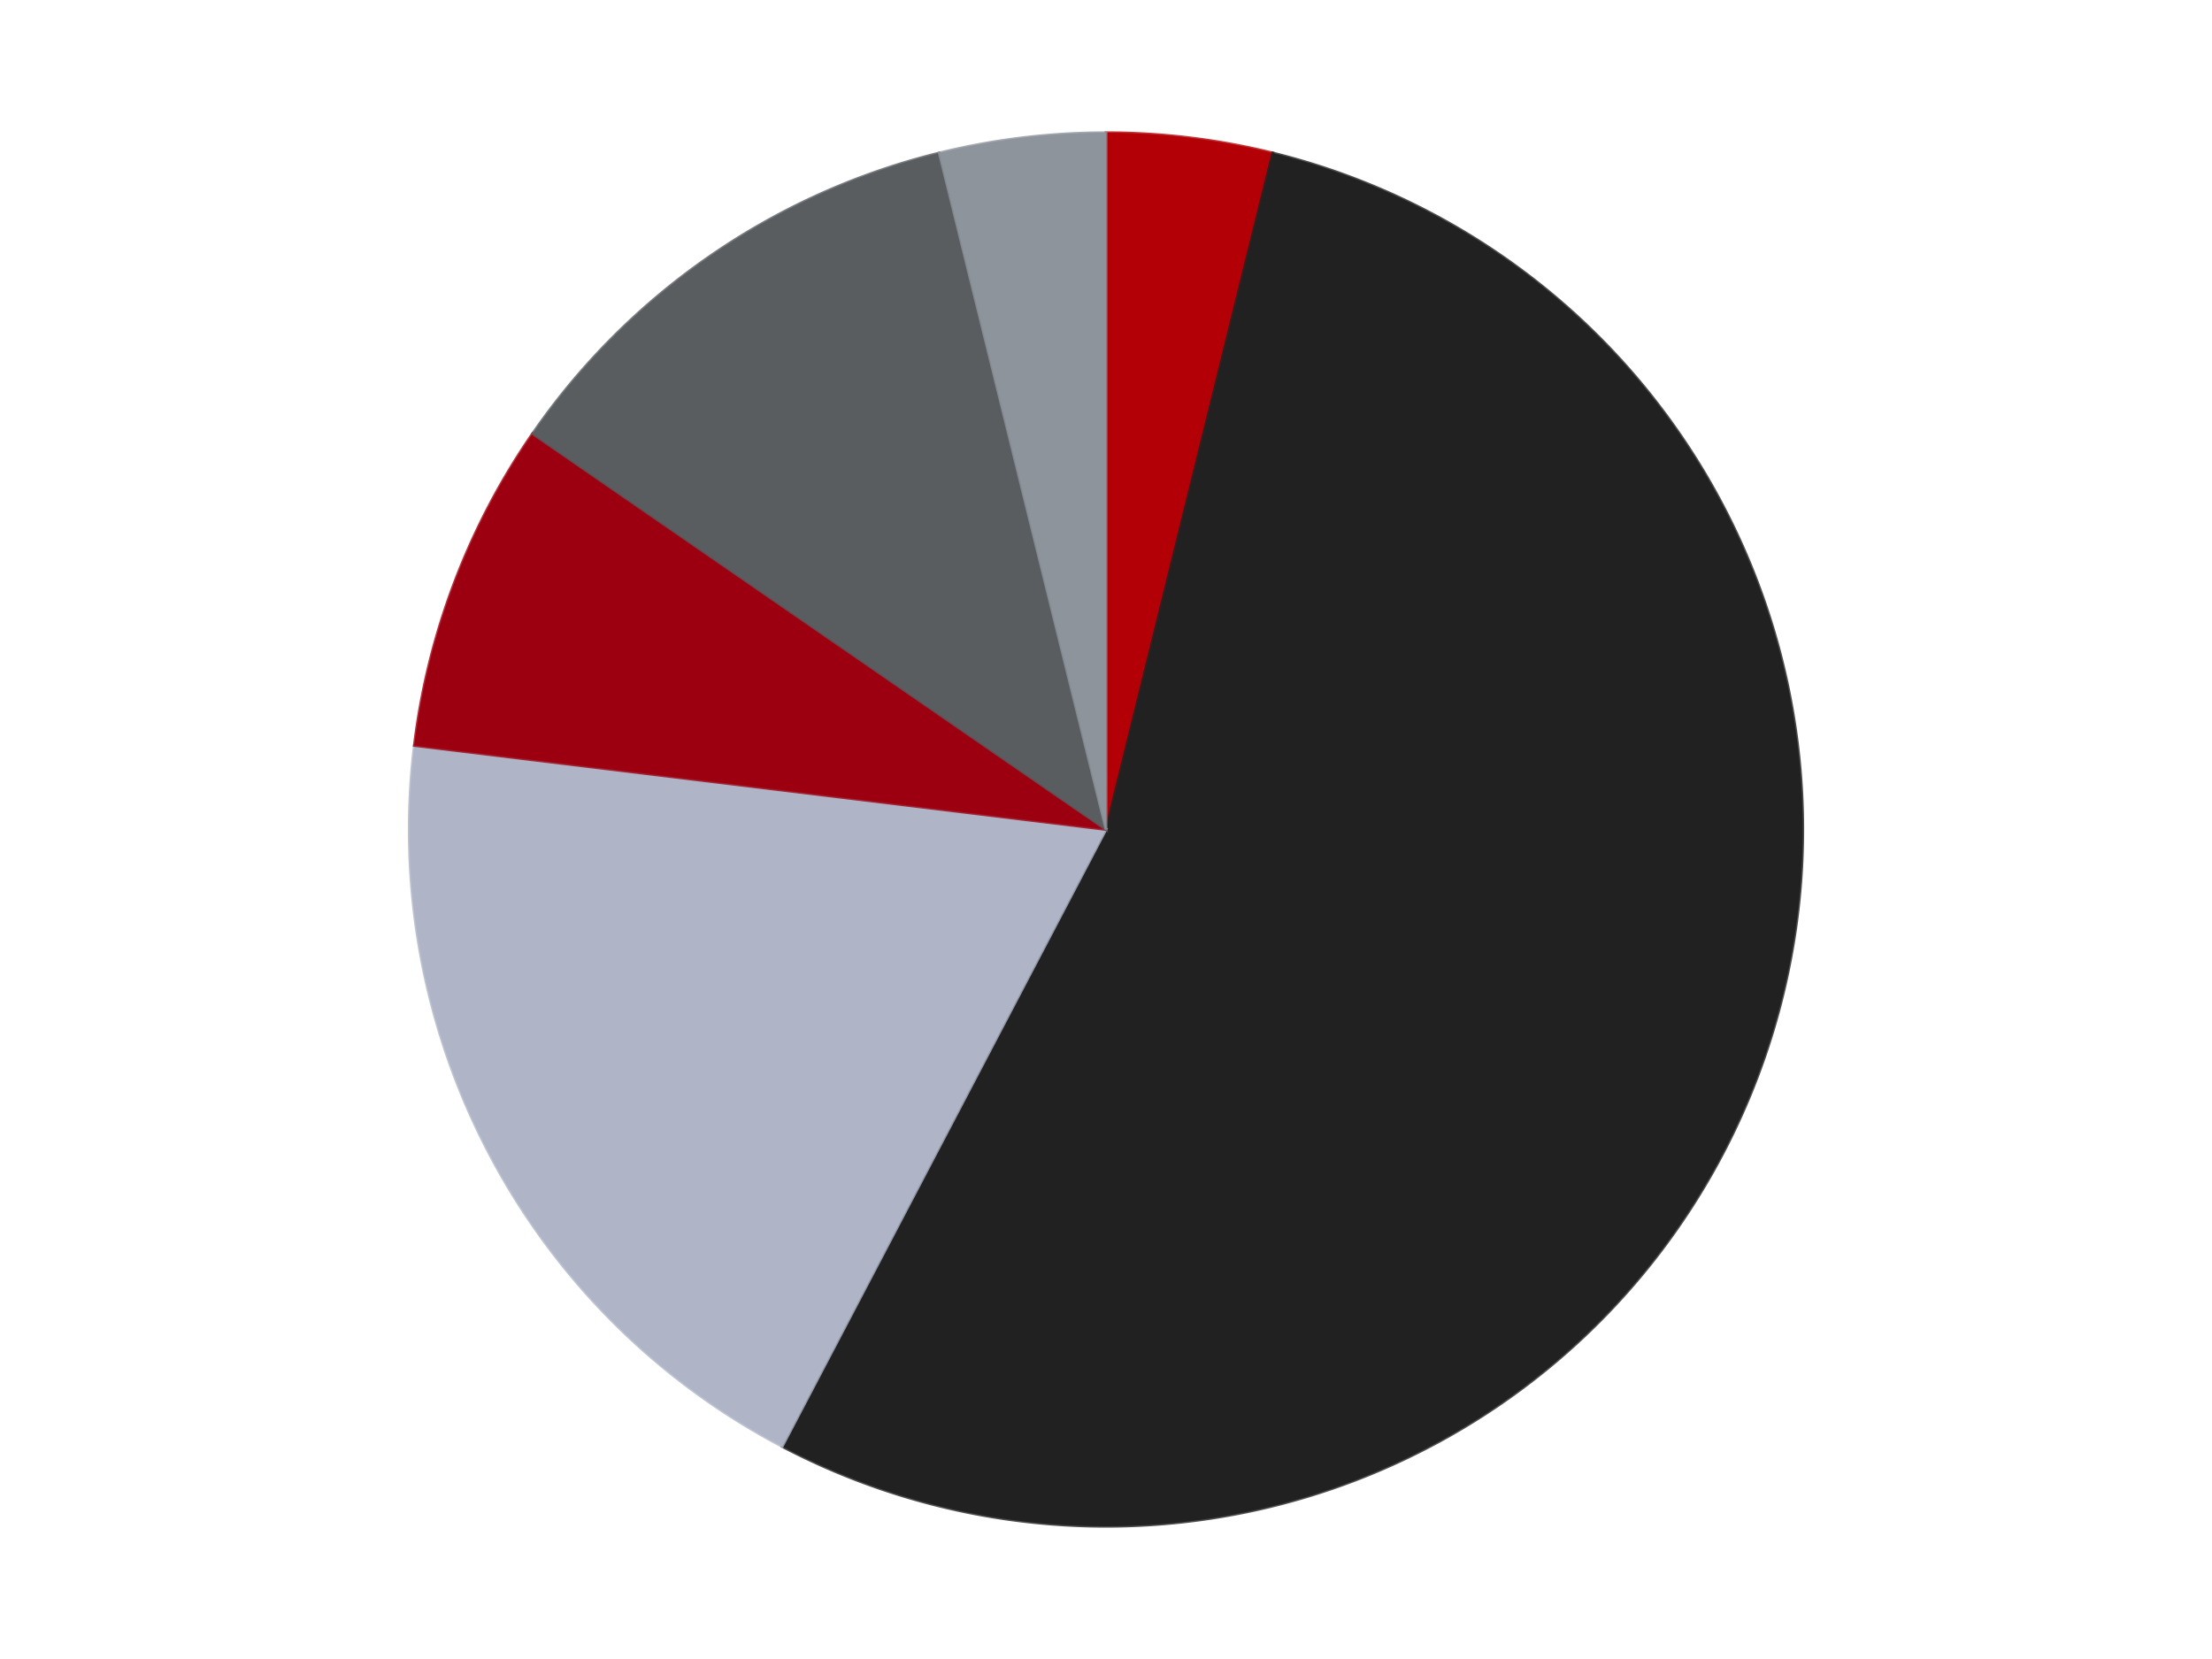 <?xml version='1.0' encoding='utf-8'?>
<svg xmlns="http://www.w3.org/2000/svg" xmlns:xlink="http://www.w3.org/1999/xlink" id="chart-1bb2d68f-84c0-471b-89b5-55e3367e845e" class="pygal-chart" viewBox="0 0 800 600"><!--Generated with pygal 3.0.4 (lxml) ©Kozea 2012-2016 on 2024-07-06--><!--http://pygal.org--><!--http://github.com/Kozea/pygal--><defs><style type="text/css">#chart-1bb2d68f-84c0-471b-89b5-55e3367e845e{-webkit-user-select:none;-webkit-font-smoothing:antialiased;font-family:Consolas,"Liberation Mono",Menlo,Courier,monospace}#chart-1bb2d68f-84c0-471b-89b5-55e3367e845e .title{font-family:Consolas,"Liberation Mono",Menlo,Courier,monospace;font-size:16px}#chart-1bb2d68f-84c0-471b-89b5-55e3367e845e .legends .legend text{font-family:Consolas,"Liberation Mono",Menlo,Courier,monospace;font-size:14px}#chart-1bb2d68f-84c0-471b-89b5-55e3367e845e .axis text{font-family:Consolas,"Liberation Mono",Menlo,Courier,monospace;font-size:10px}#chart-1bb2d68f-84c0-471b-89b5-55e3367e845e .axis text.major{font-family:Consolas,"Liberation Mono",Menlo,Courier,monospace;font-size:10px}#chart-1bb2d68f-84c0-471b-89b5-55e3367e845e .text-overlay text.value{font-family:Consolas,"Liberation Mono",Menlo,Courier,monospace;font-size:16px}#chart-1bb2d68f-84c0-471b-89b5-55e3367e845e .text-overlay text.label{font-family:Consolas,"Liberation Mono",Menlo,Courier,monospace;font-size:10px}#chart-1bb2d68f-84c0-471b-89b5-55e3367e845e .tooltip{font-family:Consolas,"Liberation Mono",Menlo,Courier,monospace;font-size:14px}#chart-1bb2d68f-84c0-471b-89b5-55e3367e845e text.no_data{font-family:Consolas,"Liberation Mono",Menlo,Courier,monospace;font-size:64px}
#chart-1bb2d68f-84c0-471b-89b5-55e3367e845e{background-color:transparent}#chart-1bb2d68f-84c0-471b-89b5-55e3367e845e path,#chart-1bb2d68f-84c0-471b-89b5-55e3367e845e line,#chart-1bb2d68f-84c0-471b-89b5-55e3367e845e rect,#chart-1bb2d68f-84c0-471b-89b5-55e3367e845e circle{-webkit-transition:150ms;-moz-transition:150ms;transition:150ms}#chart-1bb2d68f-84c0-471b-89b5-55e3367e845e .graph &gt; .background{fill:transparent}#chart-1bb2d68f-84c0-471b-89b5-55e3367e845e .plot &gt; .background{fill:transparent}#chart-1bb2d68f-84c0-471b-89b5-55e3367e845e .graph{fill:rgba(0,0,0,.87)}#chart-1bb2d68f-84c0-471b-89b5-55e3367e845e text.no_data{fill:rgba(0,0,0,1)}#chart-1bb2d68f-84c0-471b-89b5-55e3367e845e .title{fill:rgba(0,0,0,1)}#chart-1bb2d68f-84c0-471b-89b5-55e3367e845e .legends .legend text{fill:rgba(0,0,0,.87)}#chart-1bb2d68f-84c0-471b-89b5-55e3367e845e .legends .legend:hover text{fill:rgba(0,0,0,1)}#chart-1bb2d68f-84c0-471b-89b5-55e3367e845e .axis .line{stroke:rgba(0,0,0,1)}#chart-1bb2d68f-84c0-471b-89b5-55e3367e845e .axis .guide.line{stroke:rgba(0,0,0,.54)}#chart-1bb2d68f-84c0-471b-89b5-55e3367e845e .axis .major.line{stroke:rgba(0,0,0,.87)}#chart-1bb2d68f-84c0-471b-89b5-55e3367e845e .axis text.major{fill:rgba(0,0,0,1)}#chart-1bb2d68f-84c0-471b-89b5-55e3367e845e .axis.y .guides:hover .guide.line,#chart-1bb2d68f-84c0-471b-89b5-55e3367e845e .line-graph .axis.x .guides:hover .guide.line,#chart-1bb2d68f-84c0-471b-89b5-55e3367e845e .stackedline-graph .axis.x .guides:hover .guide.line,#chart-1bb2d68f-84c0-471b-89b5-55e3367e845e .xy-graph .axis.x .guides:hover .guide.line{stroke:rgba(0,0,0,1)}#chart-1bb2d68f-84c0-471b-89b5-55e3367e845e .axis .guides:hover text{fill:rgba(0,0,0,1)}#chart-1bb2d68f-84c0-471b-89b5-55e3367e845e .reactive{fill-opacity:1.0;stroke-opacity:.8;stroke-width:1}#chart-1bb2d68f-84c0-471b-89b5-55e3367e845e .ci{stroke:rgba(0,0,0,.87)}#chart-1bb2d68f-84c0-471b-89b5-55e3367e845e .reactive.active,#chart-1bb2d68f-84c0-471b-89b5-55e3367e845e .active .reactive{fill-opacity:0.6;stroke-opacity:.9;stroke-width:4}#chart-1bb2d68f-84c0-471b-89b5-55e3367e845e .ci .reactive.active{stroke-width:1.5}#chart-1bb2d68f-84c0-471b-89b5-55e3367e845e .series text{fill:rgba(0,0,0,1)}#chart-1bb2d68f-84c0-471b-89b5-55e3367e845e .tooltip rect{fill:transparent;stroke:rgba(0,0,0,1);-webkit-transition:opacity 150ms;-moz-transition:opacity 150ms;transition:opacity 150ms}#chart-1bb2d68f-84c0-471b-89b5-55e3367e845e .tooltip .label{fill:rgba(0,0,0,.87)}#chart-1bb2d68f-84c0-471b-89b5-55e3367e845e .tooltip .label{fill:rgba(0,0,0,.87)}#chart-1bb2d68f-84c0-471b-89b5-55e3367e845e .tooltip .legend{font-size:.8em;fill:rgba(0,0,0,.54)}#chart-1bb2d68f-84c0-471b-89b5-55e3367e845e .tooltip .x_label{font-size:.6em;fill:rgba(0,0,0,1)}#chart-1bb2d68f-84c0-471b-89b5-55e3367e845e .tooltip .xlink{font-size:.5em;text-decoration:underline}#chart-1bb2d68f-84c0-471b-89b5-55e3367e845e .tooltip .value{font-size:1.5em}#chart-1bb2d68f-84c0-471b-89b5-55e3367e845e .bound{font-size:.5em}#chart-1bb2d68f-84c0-471b-89b5-55e3367e845e .max-value{font-size:.75em;fill:rgba(0,0,0,.54)}#chart-1bb2d68f-84c0-471b-89b5-55e3367e845e .map-element{fill:transparent;stroke:rgba(0,0,0,.54) !important}#chart-1bb2d68f-84c0-471b-89b5-55e3367e845e .map-element .reactive{fill-opacity:inherit;stroke-opacity:inherit}#chart-1bb2d68f-84c0-471b-89b5-55e3367e845e .color-0,#chart-1bb2d68f-84c0-471b-89b5-55e3367e845e .color-0 a:visited{stroke:#F44336;fill:#F44336}#chart-1bb2d68f-84c0-471b-89b5-55e3367e845e .color-1,#chart-1bb2d68f-84c0-471b-89b5-55e3367e845e .color-1 a:visited{stroke:#3F51B5;fill:#3F51B5}#chart-1bb2d68f-84c0-471b-89b5-55e3367e845e .color-2,#chart-1bb2d68f-84c0-471b-89b5-55e3367e845e .color-2 a:visited{stroke:#009688;fill:#009688}#chart-1bb2d68f-84c0-471b-89b5-55e3367e845e .color-3,#chart-1bb2d68f-84c0-471b-89b5-55e3367e845e .color-3 a:visited{stroke:#FFC107;fill:#FFC107}#chart-1bb2d68f-84c0-471b-89b5-55e3367e845e .color-4,#chart-1bb2d68f-84c0-471b-89b5-55e3367e845e .color-4 a:visited{stroke:#FF5722;fill:#FF5722}#chart-1bb2d68f-84c0-471b-89b5-55e3367e845e .color-5,#chart-1bb2d68f-84c0-471b-89b5-55e3367e845e .color-5 a:visited{stroke:#9C27B0;fill:#9C27B0}#chart-1bb2d68f-84c0-471b-89b5-55e3367e845e .text-overlay .color-0 text{fill:black}#chart-1bb2d68f-84c0-471b-89b5-55e3367e845e .text-overlay .color-1 text{fill:black}#chart-1bb2d68f-84c0-471b-89b5-55e3367e845e .text-overlay .color-2 text{fill:black}#chart-1bb2d68f-84c0-471b-89b5-55e3367e845e .text-overlay .color-3 text{fill:black}#chart-1bb2d68f-84c0-471b-89b5-55e3367e845e .text-overlay .color-4 text{fill:black}#chart-1bb2d68f-84c0-471b-89b5-55e3367e845e .text-overlay .color-5 text{fill:black}
#chart-1bb2d68f-84c0-471b-89b5-55e3367e845e text.no_data{text-anchor:middle}#chart-1bb2d68f-84c0-471b-89b5-55e3367e845e .guide.line{fill:none}#chart-1bb2d68f-84c0-471b-89b5-55e3367e845e .centered{text-anchor:middle}#chart-1bb2d68f-84c0-471b-89b5-55e3367e845e .title{text-anchor:middle}#chart-1bb2d68f-84c0-471b-89b5-55e3367e845e .legends .legend text{fill-opacity:1}#chart-1bb2d68f-84c0-471b-89b5-55e3367e845e .axis.x text{text-anchor:middle}#chart-1bb2d68f-84c0-471b-89b5-55e3367e845e .axis.x:not(.web) text[transform]{text-anchor:start}#chart-1bb2d68f-84c0-471b-89b5-55e3367e845e .axis.x:not(.web) text[transform].backwards{text-anchor:end}#chart-1bb2d68f-84c0-471b-89b5-55e3367e845e .axis.y text{text-anchor:end}#chart-1bb2d68f-84c0-471b-89b5-55e3367e845e .axis.y text[transform].backwards{text-anchor:start}#chart-1bb2d68f-84c0-471b-89b5-55e3367e845e .axis.y2 text{text-anchor:start}#chart-1bb2d68f-84c0-471b-89b5-55e3367e845e .axis.y2 text[transform].backwards{text-anchor:end}#chart-1bb2d68f-84c0-471b-89b5-55e3367e845e .axis .guide.line{stroke-dasharray:4,4;stroke:black}#chart-1bb2d68f-84c0-471b-89b5-55e3367e845e .axis .major.guide.line{stroke-dasharray:6,6;stroke:black}#chart-1bb2d68f-84c0-471b-89b5-55e3367e845e .horizontal .axis.y .guide.line,#chart-1bb2d68f-84c0-471b-89b5-55e3367e845e .horizontal .axis.y2 .guide.line,#chart-1bb2d68f-84c0-471b-89b5-55e3367e845e .vertical .axis.x .guide.line{opacity:0}#chart-1bb2d68f-84c0-471b-89b5-55e3367e845e .horizontal .axis.always_show .guide.line,#chart-1bb2d68f-84c0-471b-89b5-55e3367e845e .vertical .axis.always_show .guide.line{opacity:1 !important}#chart-1bb2d68f-84c0-471b-89b5-55e3367e845e .axis.y .guides:hover .guide.line,#chart-1bb2d68f-84c0-471b-89b5-55e3367e845e .axis.y2 .guides:hover .guide.line,#chart-1bb2d68f-84c0-471b-89b5-55e3367e845e .axis.x .guides:hover .guide.line{opacity:1}#chart-1bb2d68f-84c0-471b-89b5-55e3367e845e .axis .guides:hover text{opacity:1}#chart-1bb2d68f-84c0-471b-89b5-55e3367e845e .nofill{fill:none}#chart-1bb2d68f-84c0-471b-89b5-55e3367e845e .subtle-fill{fill-opacity:.2}#chart-1bb2d68f-84c0-471b-89b5-55e3367e845e .dot{stroke-width:1px;fill-opacity:1;stroke-opacity:1}#chart-1bb2d68f-84c0-471b-89b5-55e3367e845e .dot.active{stroke-width:5px}#chart-1bb2d68f-84c0-471b-89b5-55e3367e845e .dot.negative{fill:transparent}#chart-1bb2d68f-84c0-471b-89b5-55e3367e845e text,#chart-1bb2d68f-84c0-471b-89b5-55e3367e845e tspan{stroke:none !important}#chart-1bb2d68f-84c0-471b-89b5-55e3367e845e .series text.active{opacity:1}#chart-1bb2d68f-84c0-471b-89b5-55e3367e845e .tooltip rect{fill-opacity:.95;stroke-width:.5}#chart-1bb2d68f-84c0-471b-89b5-55e3367e845e .tooltip text{fill-opacity:1}#chart-1bb2d68f-84c0-471b-89b5-55e3367e845e .showable{visibility:hidden}#chart-1bb2d68f-84c0-471b-89b5-55e3367e845e .showable.shown{visibility:visible}#chart-1bb2d68f-84c0-471b-89b5-55e3367e845e .gauge-background{fill:rgba(229,229,229,1);stroke:none}#chart-1bb2d68f-84c0-471b-89b5-55e3367e845e .bg-lines{stroke:transparent;stroke-width:2px}</style><script type="text/javascript">window.pygal = window.pygal || {};window.pygal.config = window.pygal.config || {};window.pygal.config['1bb2d68f-84c0-471b-89b5-55e3367e845e'] = {"allow_interruptions": false, "box_mode": "extremes", "classes": ["pygal-chart"], "css": ["file://style.css", "file://graph.css"], "defs": [], "disable_xml_declaration": false, "dots_size": 2.5, "dynamic_print_values": false, "explicit_size": false, "fill": false, "force_uri_protocol": "https", "formatter": null, "half_pie": false, "height": 600, "include_x_axis": false, "inner_radius": 0, "interpolate": null, "interpolation_parameters": {}, "interpolation_precision": 250, "inverse_y_axis": false, "js": ["//kozea.github.io/pygal.js/2.0.x/pygal-tooltips.min.js"], "legend_at_bottom": false, "legend_at_bottom_columns": null, "legend_box_size": 12, "logarithmic": false, "margin": 20, "margin_bottom": null, "margin_left": null, "margin_right": null, "margin_top": null, "max_scale": 16, "min_scale": 4, "missing_value_fill_truncation": "x", "no_data_text": "No data", "no_prefix": false, "order_min": null, "pretty_print": false, "print_labels": false, "print_values": false, "print_values_position": "center", "print_zeroes": true, "range": null, "rounded_bars": null, "secondary_range": null, "show_dots": true, "show_legend": false, "show_minor_x_labels": true, "show_minor_y_labels": true, "show_only_major_dots": false, "show_x_guides": false, "show_x_labels": true, "show_y_guides": true, "show_y_labels": true, "spacing": 10, "stack_from_top": false, "strict": false, "stroke": true, "stroke_style": null, "style": {"background": "transparent", "ci_colors": [], "colors": ["#F44336", "#3F51B5", "#009688", "#FFC107", "#FF5722", "#9C27B0", "#03A9F4", "#8BC34A", "#FF9800", "#E91E63", "#2196F3", "#4CAF50", "#FFEB3B", "#673AB7", "#00BCD4", "#CDDC39", "#9E9E9E", "#607D8B"], "dot_opacity": "1", "font_family": "Consolas, \"Liberation Mono\", Menlo, Courier, monospace", "foreground": "rgba(0, 0, 0, .87)", "foreground_strong": "rgba(0, 0, 0, 1)", "foreground_subtle": "rgba(0, 0, 0, .54)", "guide_stroke_color": "black", "guide_stroke_dasharray": "4,4", "label_font_family": "Consolas, \"Liberation Mono\", Menlo, Courier, monospace", "label_font_size": 10, "legend_font_family": "Consolas, \"Liberation Mono\", Menlo, Courier, monospace", "legend_font_size": 14, "major_guide_stroke_color": "black", "major_guide_stroke_dasharray": "6,6", "major_label_font_family": "Consolas, \"Liberation Mono\", Menlo, Courier, monospace", "major_label_font_size": 10, "no_data_font_family": "Consolas, \"Liberation Mono\", Menlo, Courier, monospace", "no_data_font_size": 64, "opacity": "1.0", "opacity_hover": "0.6", "plot_background": "transparent", "stroke_opacity": ".8", "stroke_opacity_hover": ".9", "stroke_width": "1", "stroke_width_hover": "4", "title_font_family": "Consolas, \"Liberation Mono\", Menlo, Courier, monospace", "title_font_size": 16, "tooltip_font_family": "Consolas, \"Liberation Mono\", Menlo, Courier, monospace", "tooltip_font_size": 14, "transition": "150ms", "value_background": "rgba(229, 229, 229, 1)", "value_colors": [], "value_font_family": "Consolas, \"Liberation Mono\", Menlo, Courier, monospace", "value_font_size": 16, "value_label_font_family": "Consolas, \"Liberation Mono\", Menlo, Courier, monospace", "value_label_font_size": 10}, "title": null, "tooltip_border_radius": 0, "tooltip_fancy_mode": true, "truncate_label": null, "truncate_legend": null, "width": 800, "x_label_rotation": 0, "x_labels": null, "x_labels_major": null, "x_labels_major_count": null, "x_labels_major_every": null, "x_title": null, "xrange": null, "y_label_rotation": 0, "y_labels": null, "y_labels_major": null, "y_labels_major_count": null, "y_labels_major_every": null, "y_title": null, "zero": 0, "legends": ["Red", "Black", "Light Bluish Gray", "Trans-Red", "Dark Bluish Gray", "Flat Silver"]}</script><script type="text/javascript" xlink:href="https://kozea.github.io/pygal.js/2.0.x/pygal-tooltips.min.js"/></defs><title>Pygal</title><g class="graph pie-graph vertical"><rect x="0" y="0" width="800" height="600" class="background"/><g transform="translate(20, 20)" class="plot"><rect x="0" y="0" width="760" height="560" class="background"/><g class="series serie-0 color-0"><g class="slices"><g class="slice" style="fill: #B30006; stroke: #B30006"><path d="M380 28 A252 252 0 0 1 440.308 35.323 L380 280 A0 0 0 0 0 380 280 z" class="slice reactive tooltip-trigger"/><desc class="value">1</desc><desc class="x centered">395.1876217121707</desc><desc class="y centered">154.9186818636452</desc></g></g></g><g class="series serie-1 color-1"><g class="slices"><g class="slice" style="fill: #212121; stroke: #212121"><path d="M440.308 35.323 A252 252 0 1 1 262.89 503.135 L380 280 A0 0 0 1 0 380 280 z" class="slice reactive tooltip-trigger"/><desc class="value">14</desc><desc class="x centered">497.81204657836224</desc><desc class="y centered">324.68021576735947</desc></g></g></g><g class="series serie-2 color-2"><g class="slices"><g class="slice" style="fill: #AFB5C7; stroke: #AFB5C7"><path d="M262.89 503.135 A252 252 0 0 1 129.837 249.625 L380 280 A0 0 0 0 0 380 280 z" class="slice reactive tooltip-trigger"/><desc class="value">5</desc><desc class="x centered">268.4325407676956</desc><desc class="y centered">338.5551196775149</desc></g></g></g><g class="series serie-3 color-3"><g class="slices"><g class="slice" style="fill: #9C0010; stroke: #9C0010"><path d="M129.837 249.625 A252 252 0 0 1 172.608 136.848 L380 280 A0 0 0 0 0 380 280 z" class="slice reactive tooltip-trigger"/><desc class="value">2</desc><desc class="x centered">262.1879534216377</desc><desc class="y centered">235.31978423264061</desc></g></g></g><g class="series serie-4 color-4"><g class="slices"><g class="slice" style="fill: #595D60; stroke: #595D60"><path d="M172.608 136.848 A252 252 0 0 1 319.692 35.323 L380 280 A0 0 0 0 0 380 280 z" class="slice reactive tooltip-trigger"/><desc class="value">3</desc><desc class="x centered">308.42384191187426</desc><desc class="y centered">176.30403289739937</desc></g></g></g><g class="series serie-5 color-5"><g class="slices"><g class="slice" style="fill: #8D949C; stroke: #8D949C"><path d="M319.692 35.323 A252 252 0 0 1 380 28 L380 280 A0 0 0 0 0 380 280 z" class="slice reactive tooltip-trigger"/><desc class="value">1</desc><desc class="x centered">364.81237828782923</desc><desc class="y centered">154.9186818636452</desc></g></g></g></g><g class="titles"/><g transform="translate(20, 20)" class="plot overlay"><g class="series serie-0 color-0"/><g class="series serie-1 color-1"/><g class="series serie-2 color-2"/><g class="series serie-3 color-3"/><g class="series serie-4 color-4"/><g class="series serie-5 color-5"/></g><g transform="translate(20, 20)" class="plot text-overlay"><g class="series serie-0 color-0"/><g class="series serie-1 color-1"/><g class="series serie-2 color-2"/><g class="series serie-3 color-3"/><g class="series serie-4 color-4"/><g class="series serie-5 color-5"/></g><g transform="translate(20, 20)" class="plot tooltip-overlay"><g transform="translate(0 0)" style="opacity: 0" class="tooltip"><rect rx="0" ry="0" width="0" height="0" class="tooltip-box"/><g class="text"/></g></g></g></svg>